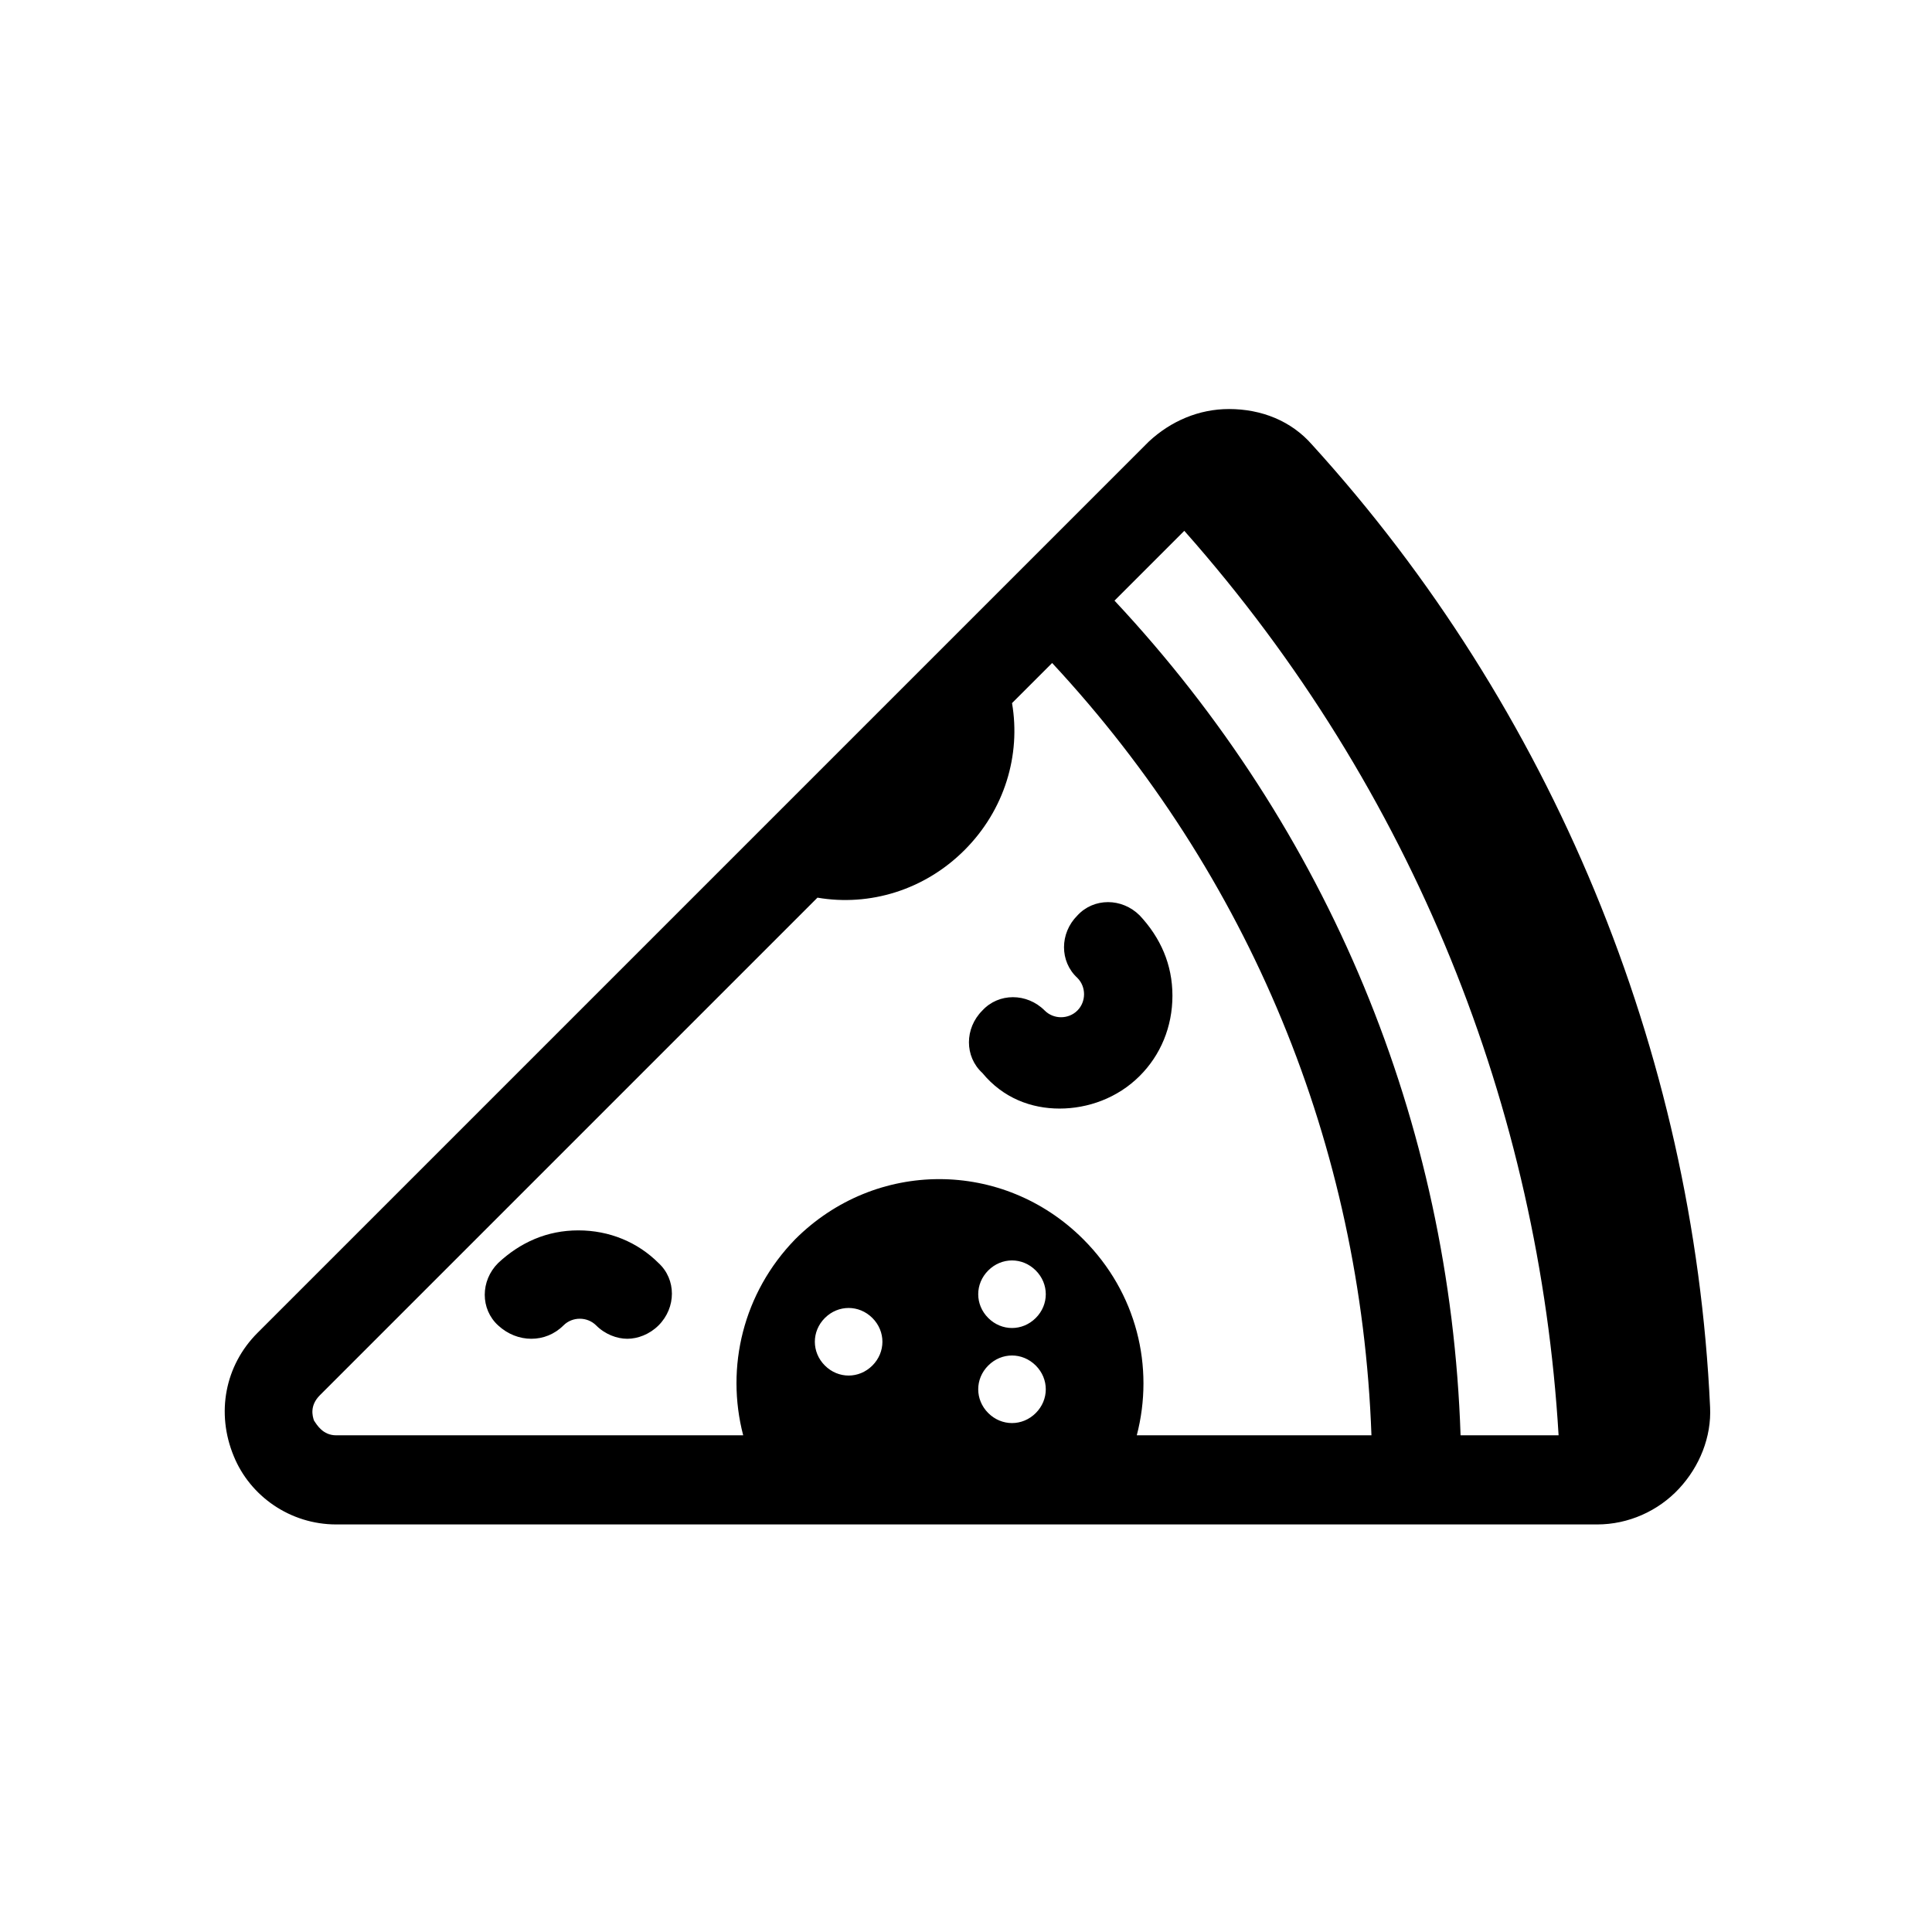 <?xml version="1.0" encoding="UTF-8"?>
<!-- The Best Svg Icon site in the world: iconSvg.co, Visit us! https://iconsvg.co -->
<svg fill="#000000" width="800px" height="800px" version="1.1" viewBox="144 144 512 512" xmlns="http://www.w3.org/2000/svg">
 <path d="m469.66 252.4c-7.875 0-15.344 3.144-21.25 8.656l-236.16 236.16c-8.66 8.66-11.027 21.258-6.305 32.672 4.332 10.629 14.961 18.105 27.16 18.105h334.17c8.266 0 16.141-3.547 21.648-9.449 5.512-5.902 8.66-13.777 8.266-21.648-4.328-94.465-42.109-185.38-105.48-255.05-5.512-6.301-13.391-9.449-22.047-9.449zm-11.809 32.273c61.008 68.879 94.074 153.5 99.191 239.7h-25.977c-2.754-83.051-35.031-160.59-91.711-221.2zm-35.023 35.031c52.348 56.285 81.867 127.92 84.621 204.67h-62.191c4.723-18.105 0.004-37.781-14.168-51.953-21.254-21.254-55.105-21.254-76.359 0-13.777 14.172-18.5 33.848-13.777 51.953h-107.85c-3.543 0-5.117-2.754-5.902-3.938-0.395-1.18-1.18-3.93 1.574-6.688l131.86-131.86c13.777 2.363 28.344-1.973 38.969-12.602 10.629-10.625 14.953-25.184 12.594-38.957zm14.805 63.367c-3 0-5.953 1.184-8.117 3.543-4.723 4.723-4.723 12.207 0 16.539 2.359 2.359 2.359 6.293 0 8.652-2.363 2.363-6.297 2.363-8.656 0-4.723-4.723-12.207-4.723-16.535 0-4.727 4.727-4.727 12.199 0 16.531 5.508 6.691 12.992 9.445 20.469 9.445 7.481 0 15.348-2.75 21.25-8.656 5.512-5.508 8.664-12.988 8.664-21.254s-3.152-15.352-8.664-21.258c-2.363-2.359-5.41-3.543-8.41-3.543zm-140.37 86.992c-8.266 0-15.352 3.144-21.254 8.656-4.727 4.723-4.727 12.199 0 16.527 5.117 4.723 12.594 4.723 17.32 0 2.359-2.359 6.293-2.359 8.656 0 2.359 2.363 5.508 3.543 8.262 3.543s5.91-1.18 8.273-3.543c4.723-4.723 4.723-12.199 0-16.527-5.512-5.512-12.992-8.656-21.258-8.656zm114.93 7.965c2.262 0 4.523 0.887 6.297 2.66 3.539 3.543 3.539 9.051 0 12.59-3.543 3.543-9.051 3.543-12.594 0-3.543-3.539-3.543-9.047 0-12.59 1.77-1.773 4.031-2.66 6.297-2.66zm-43.297 12.598c2.262 0 4.523 0.883 6.297 2.652 3.543 3.543 3.543 9.059 0 12.602-3.543 3.543-9.051 3.543-12.594 0-3.543-3.543-3.543-9.059 0-12.602 1.773-1.77 4.035-2.652 6.297-2.652zm43.297 12.594c2.262 0 4.523 0.891 6.297 2.66 3.539 3.543 3.539 9.051 0 12.594-3.543 3.539-9.051 3.539-12.594 0-3.543-3.543-3.543-9.051 0-12.594 1.77-1.77 4.031-2.66 6.297-2.66z"/>
</svg>